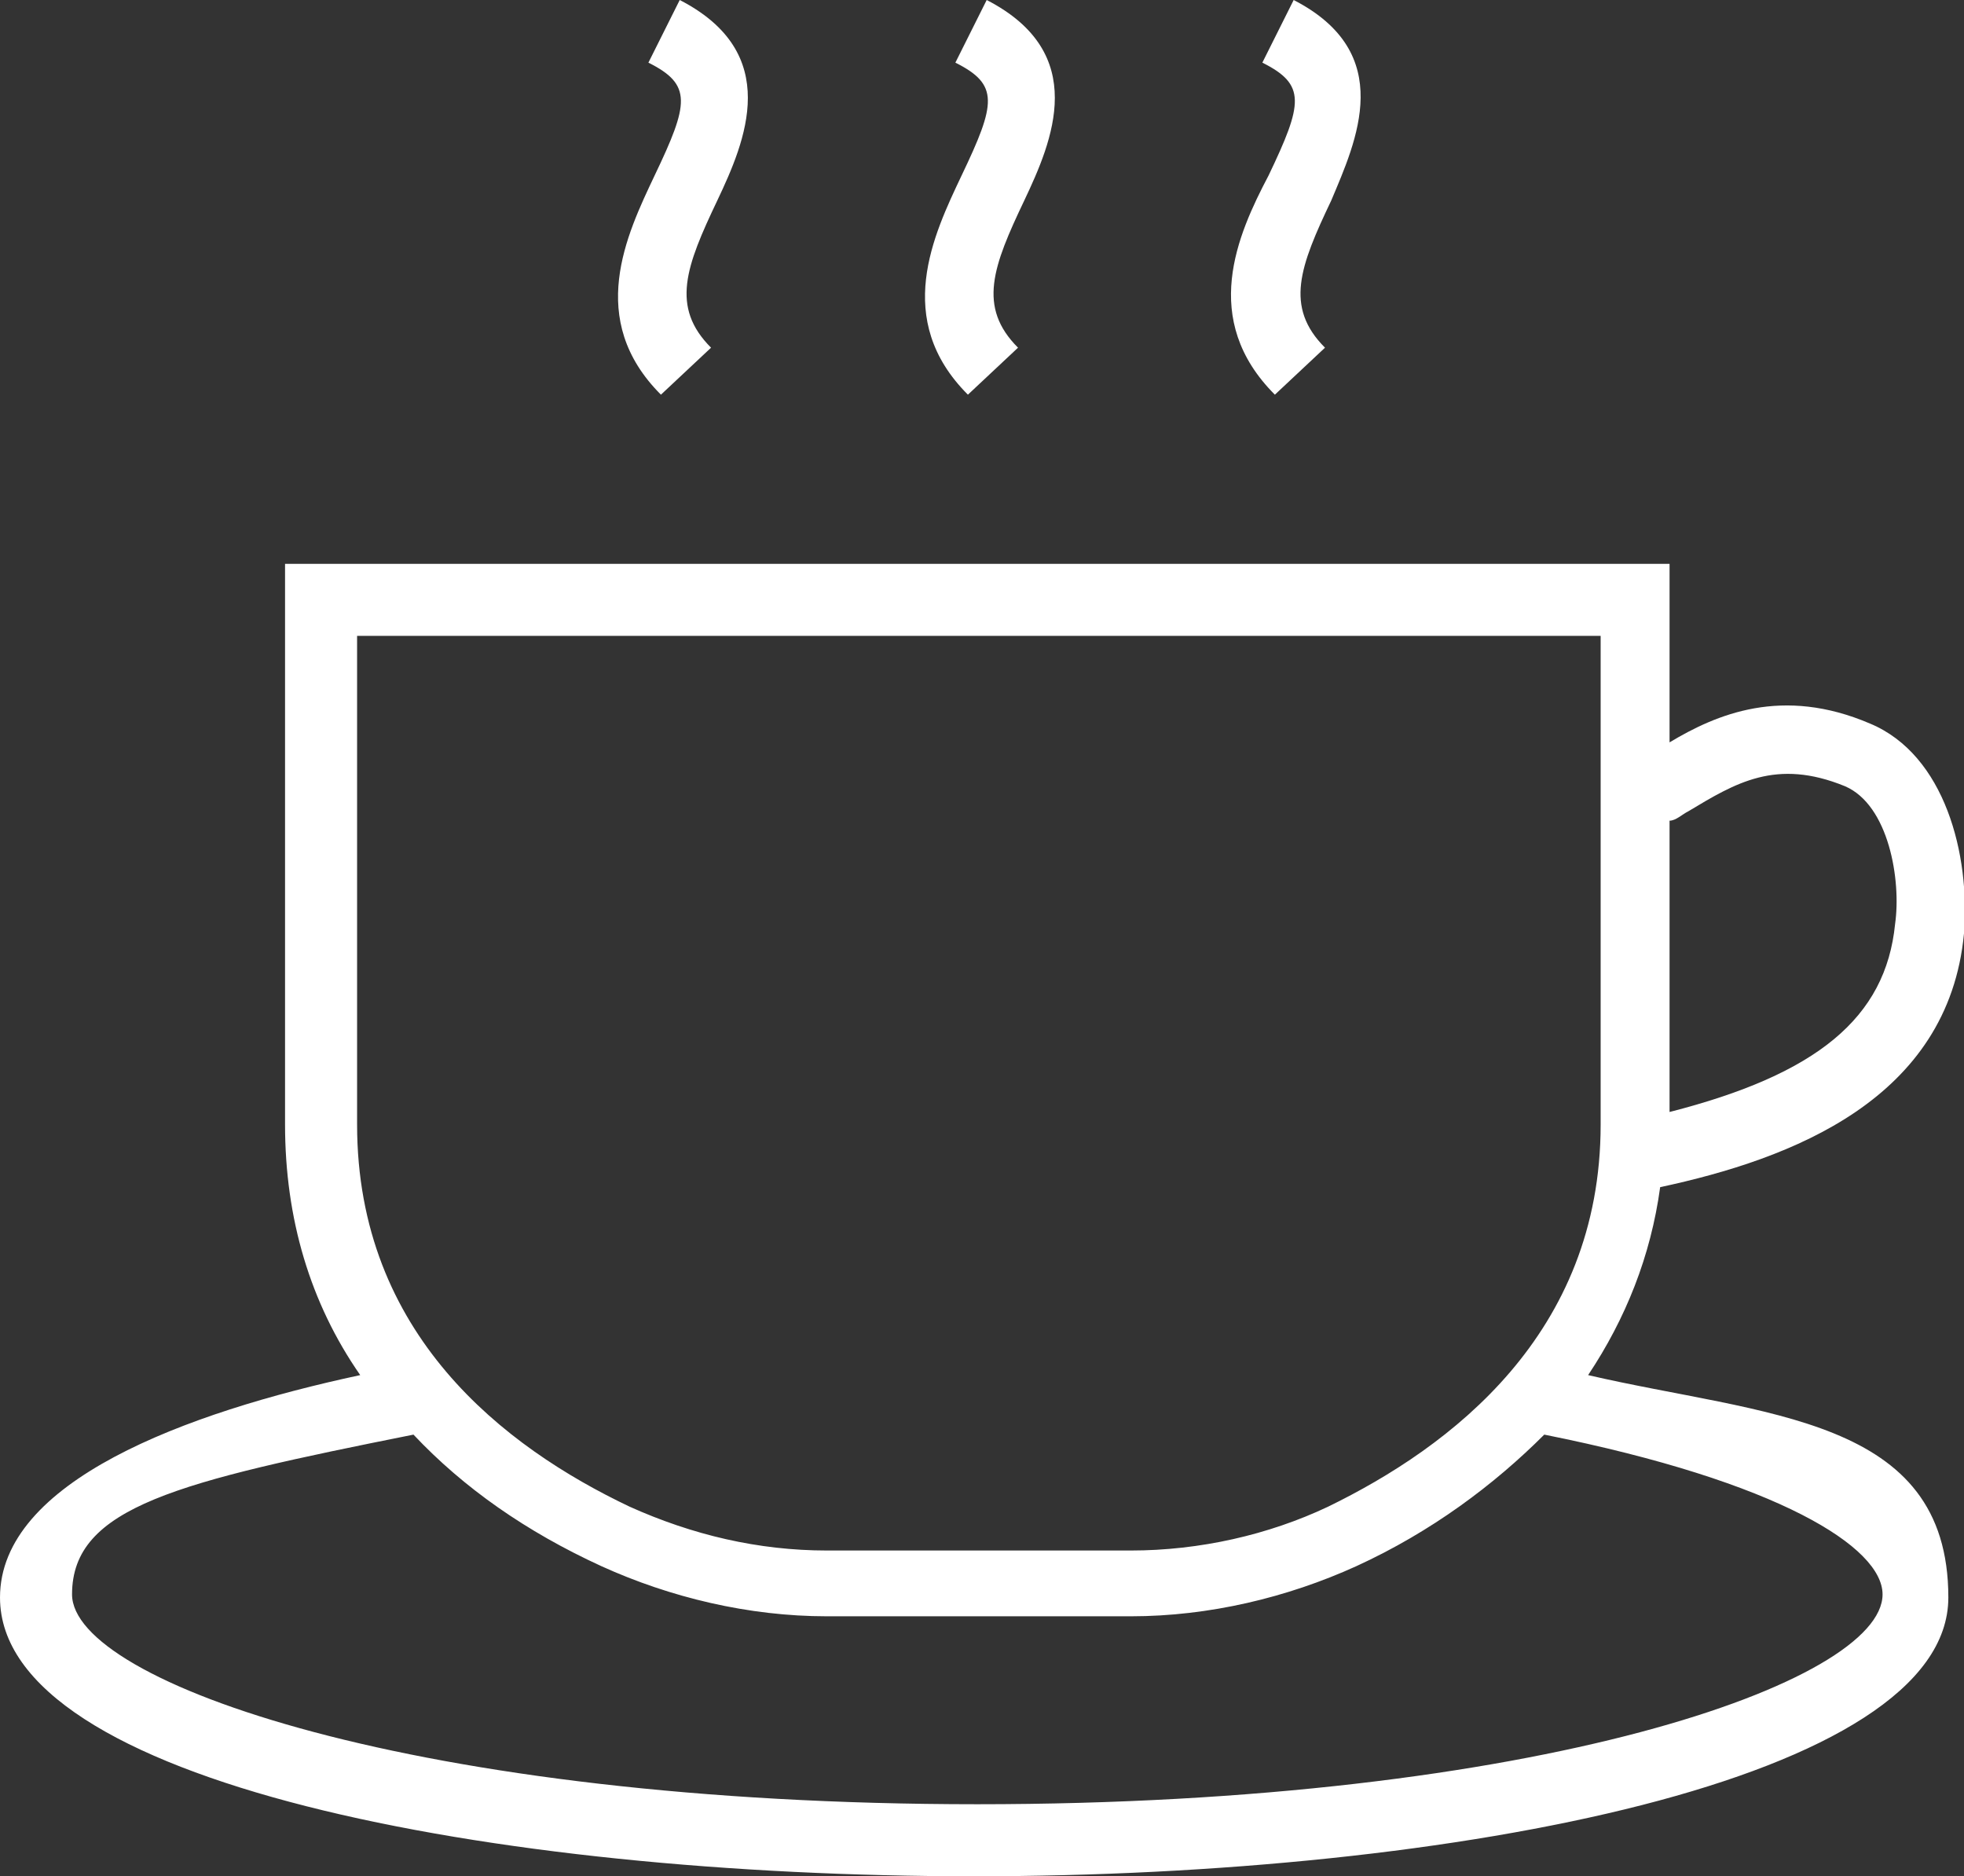 <?xml version="1.0" encoding="UTF-8"?>
<svg xmlns="http://www.w3.org/2000/svg" id="Ebene_1" version="1.1" viewBox="0 0 62.7 59.9">
  <rect x="0" y="0" width="62.7" height="59.9" fill="#333333" stroke="none"/>
  <defs>
    <style>
      .st0 {
        fill: #fff;
      }
    </style>
  </defs>
  <path class="st0" d="M62.7,29.8c.2-2.5-.6-5.7-3-6.7-2.8-1.2-4.9-.3-6.4.6v-5.7H9.1v17.9c0,3,.8,5.7,2.4,8-5.6,1.2-11.5,3.4-11.5,7.1,0,5.9,15.7,8.9,31.1,8.9s31.1-3.1,31.1-8.9-5.9-5.8-11.5-7.1c1.2-1.8,2-3.8,2.3-6,4.2-.9,9.2-2.8,9.7-8.1h0ZM53.9,25.9c1.5-.9,2.8-1.7,5-.8,1.4.6,1.8,3,1.6,4.4-.3,3-2.5,4.8-7.2,6v-9.3c.2,0,.4-.2.6-.3h0ZM60.1,50.9c0,2.8-11,6.7-28.9,6.7s-28.9-3.9-28.9-6.7,3.4-3.6,10.9-5.1c1.6,1.7,3.6,3.1,6,4.2,2.2,1,4.7,1.6,7.2,1.6h9.7c2.5,0,5-.6,7.2-1.6,2.4-1.1,4.4-2.6,6-4.2,7.5,1.5,10.8,3.6,10.8,5.1h0ZM51.1,35.9c0,6.7-4.8,10.3-8.7,12.2-1.9.9-4.1,1.4-6.3,1.4h-9.7c-2.2,0-4.3-.5-6.3-1.4-4-1.9-8.7-5.5-8.7-12.2v-15.6h39.7v15.6Z"></path>
  <path class="st0" d="M30.9,12.6l1.6-1.5c-1.3-1.3-.8-2.6.2-4.7.9-1.9,2.1-4.7-1.2-6.4l-1,2c1.4.7,1.3,1.3.2,3.6-.9,1.9-2.2,4.6.2,7h0Z"></path>
  <path class="st0" d="M40.7,12.6l1.6-1.5c-1.3-1.3-.8-2.6.2-4.7.8-1.9,2.1-4.7-1.2-6.4l-1,2c1.4.7,1.3,1.3.2,3.6-1,1.9-2.2,4.6.2,7h0Z"></path>
  <path class="st0" d="M21.1,12.6l1.6-1.5c-1.3-1.3-.8-2.6.2-4.7.9-1.9,2.1-4.7-1.2-6.4l-1,2c1.4.7,1.3,1.3.2,3.6-.9,1.9-2.2,4.6.2,7h0Z"></path>
</svg>
